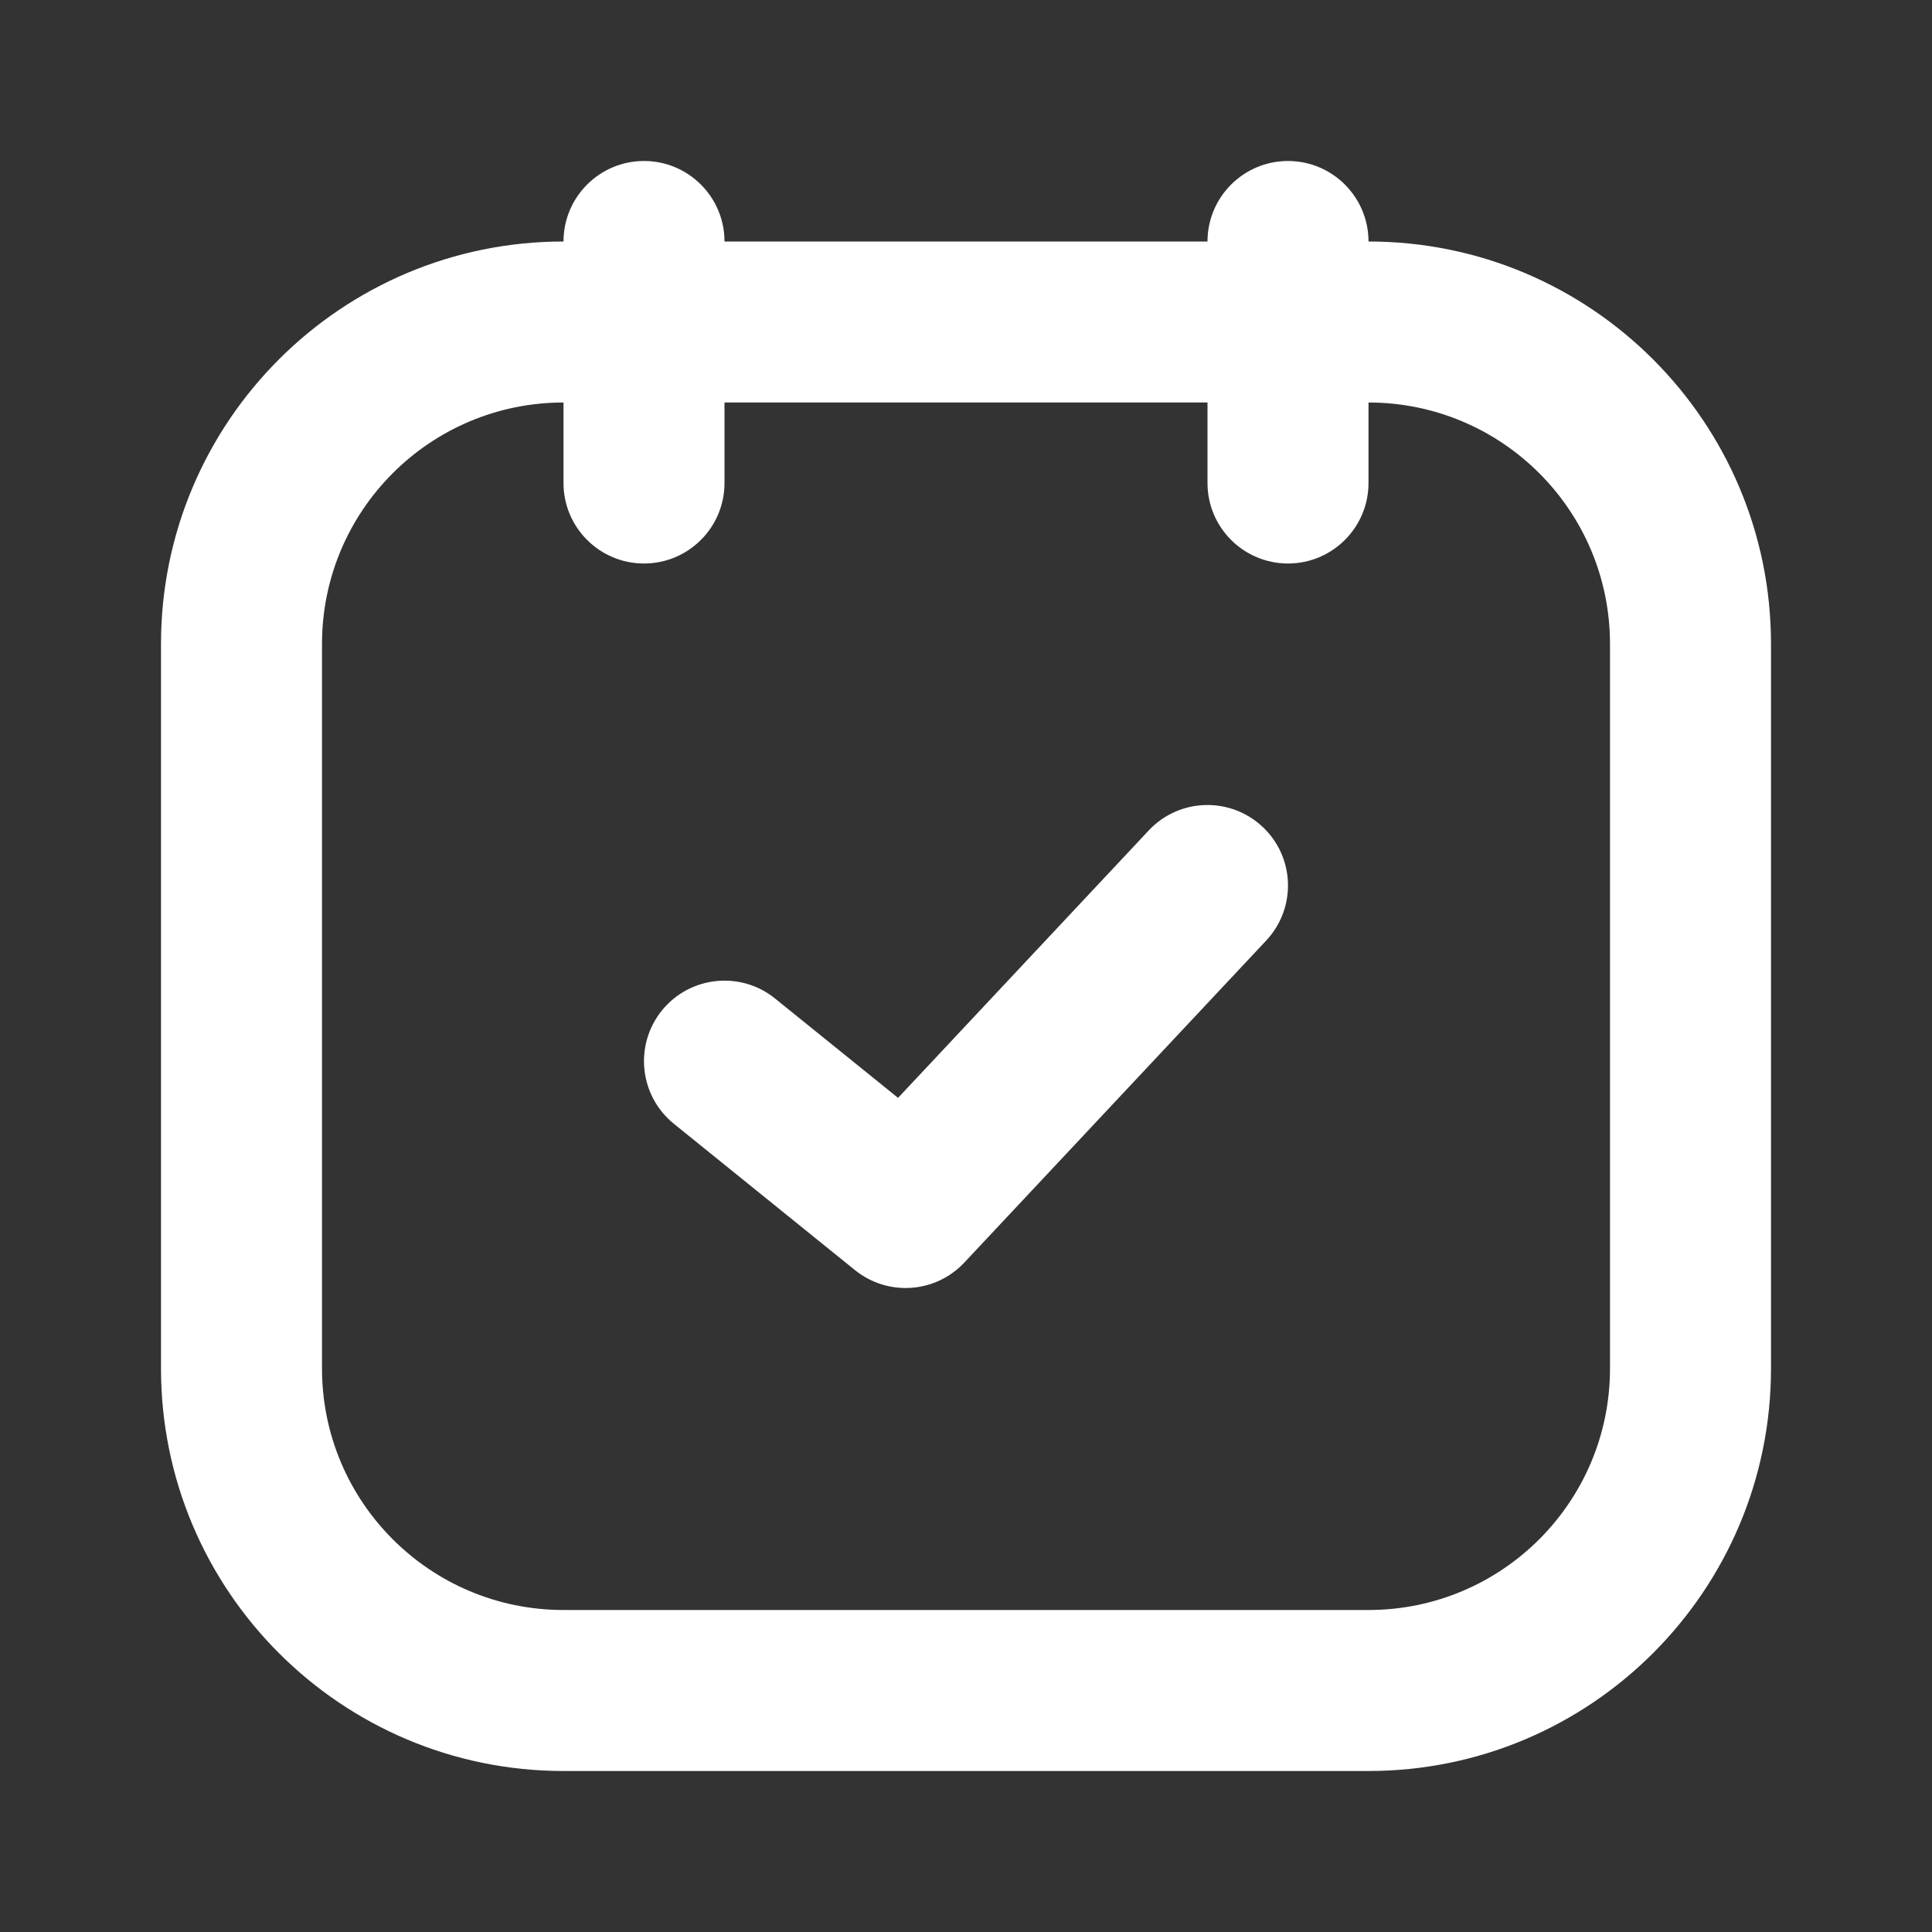 <?xml version="1.0" encoding="UTF-8"?> <svg xmlns="http://www.w3.org/2000/svg" width="24" height="24" viewBox="0 0 24 24" fill="none"><rect x="0" y="0" width="24" height="24" fill="#333333" stroke="none"/><path fill-rule="evenodd" clip-rule="evenodd" d="M8 2C8.552 2 9 2.448 9 3H17C19.761 3 22 5.239 22 8V17C22 19.761 19.761 22 17 22H7C4.239 22 2 19.761 2 17V8C2 5.239 4.239 3 7 3C7 2.448 7.448 2 8 2ZM7 5C5.343 5 4 6.343 4 8V17C4 18.657 5.343 20 7 20H17C18.657 20 20 18.657 20 17V8C20 6.343 18.657 5 17 5H9V6C9 6.552 8.552 7 8 7C7.448 7 7 6.552 7 6V5Z" fill="white"></path><path fill-rule="evenodd" clip-rule="evenodd" d="M16 2C16.552 2 17 2.448 17 3V6C17 6.552 16.552 7 16 7C15.448 7 15 6.552 15 6V3C15 2.448 15.448 2 16 2Z" fill="white"></path><path fill-rule="evenodd" clip-rule="evenodd" d="M15.684 10.271C16.087 10.648 16.107 11.281 15.729 11.684L11.979 15.684C11.621 16.066 11.029 16.107 10.621 15.778L8.371 13.96C7.942 13.613 7.875 12.983 8.222 12.553C8.569 12.124 9.199 12.057 9.628 12.404L11.156 13.638L14.27 10.316C14.648 9.913 15.281 9.893 15.684 10.271Z" fill="white"></path></svg> 